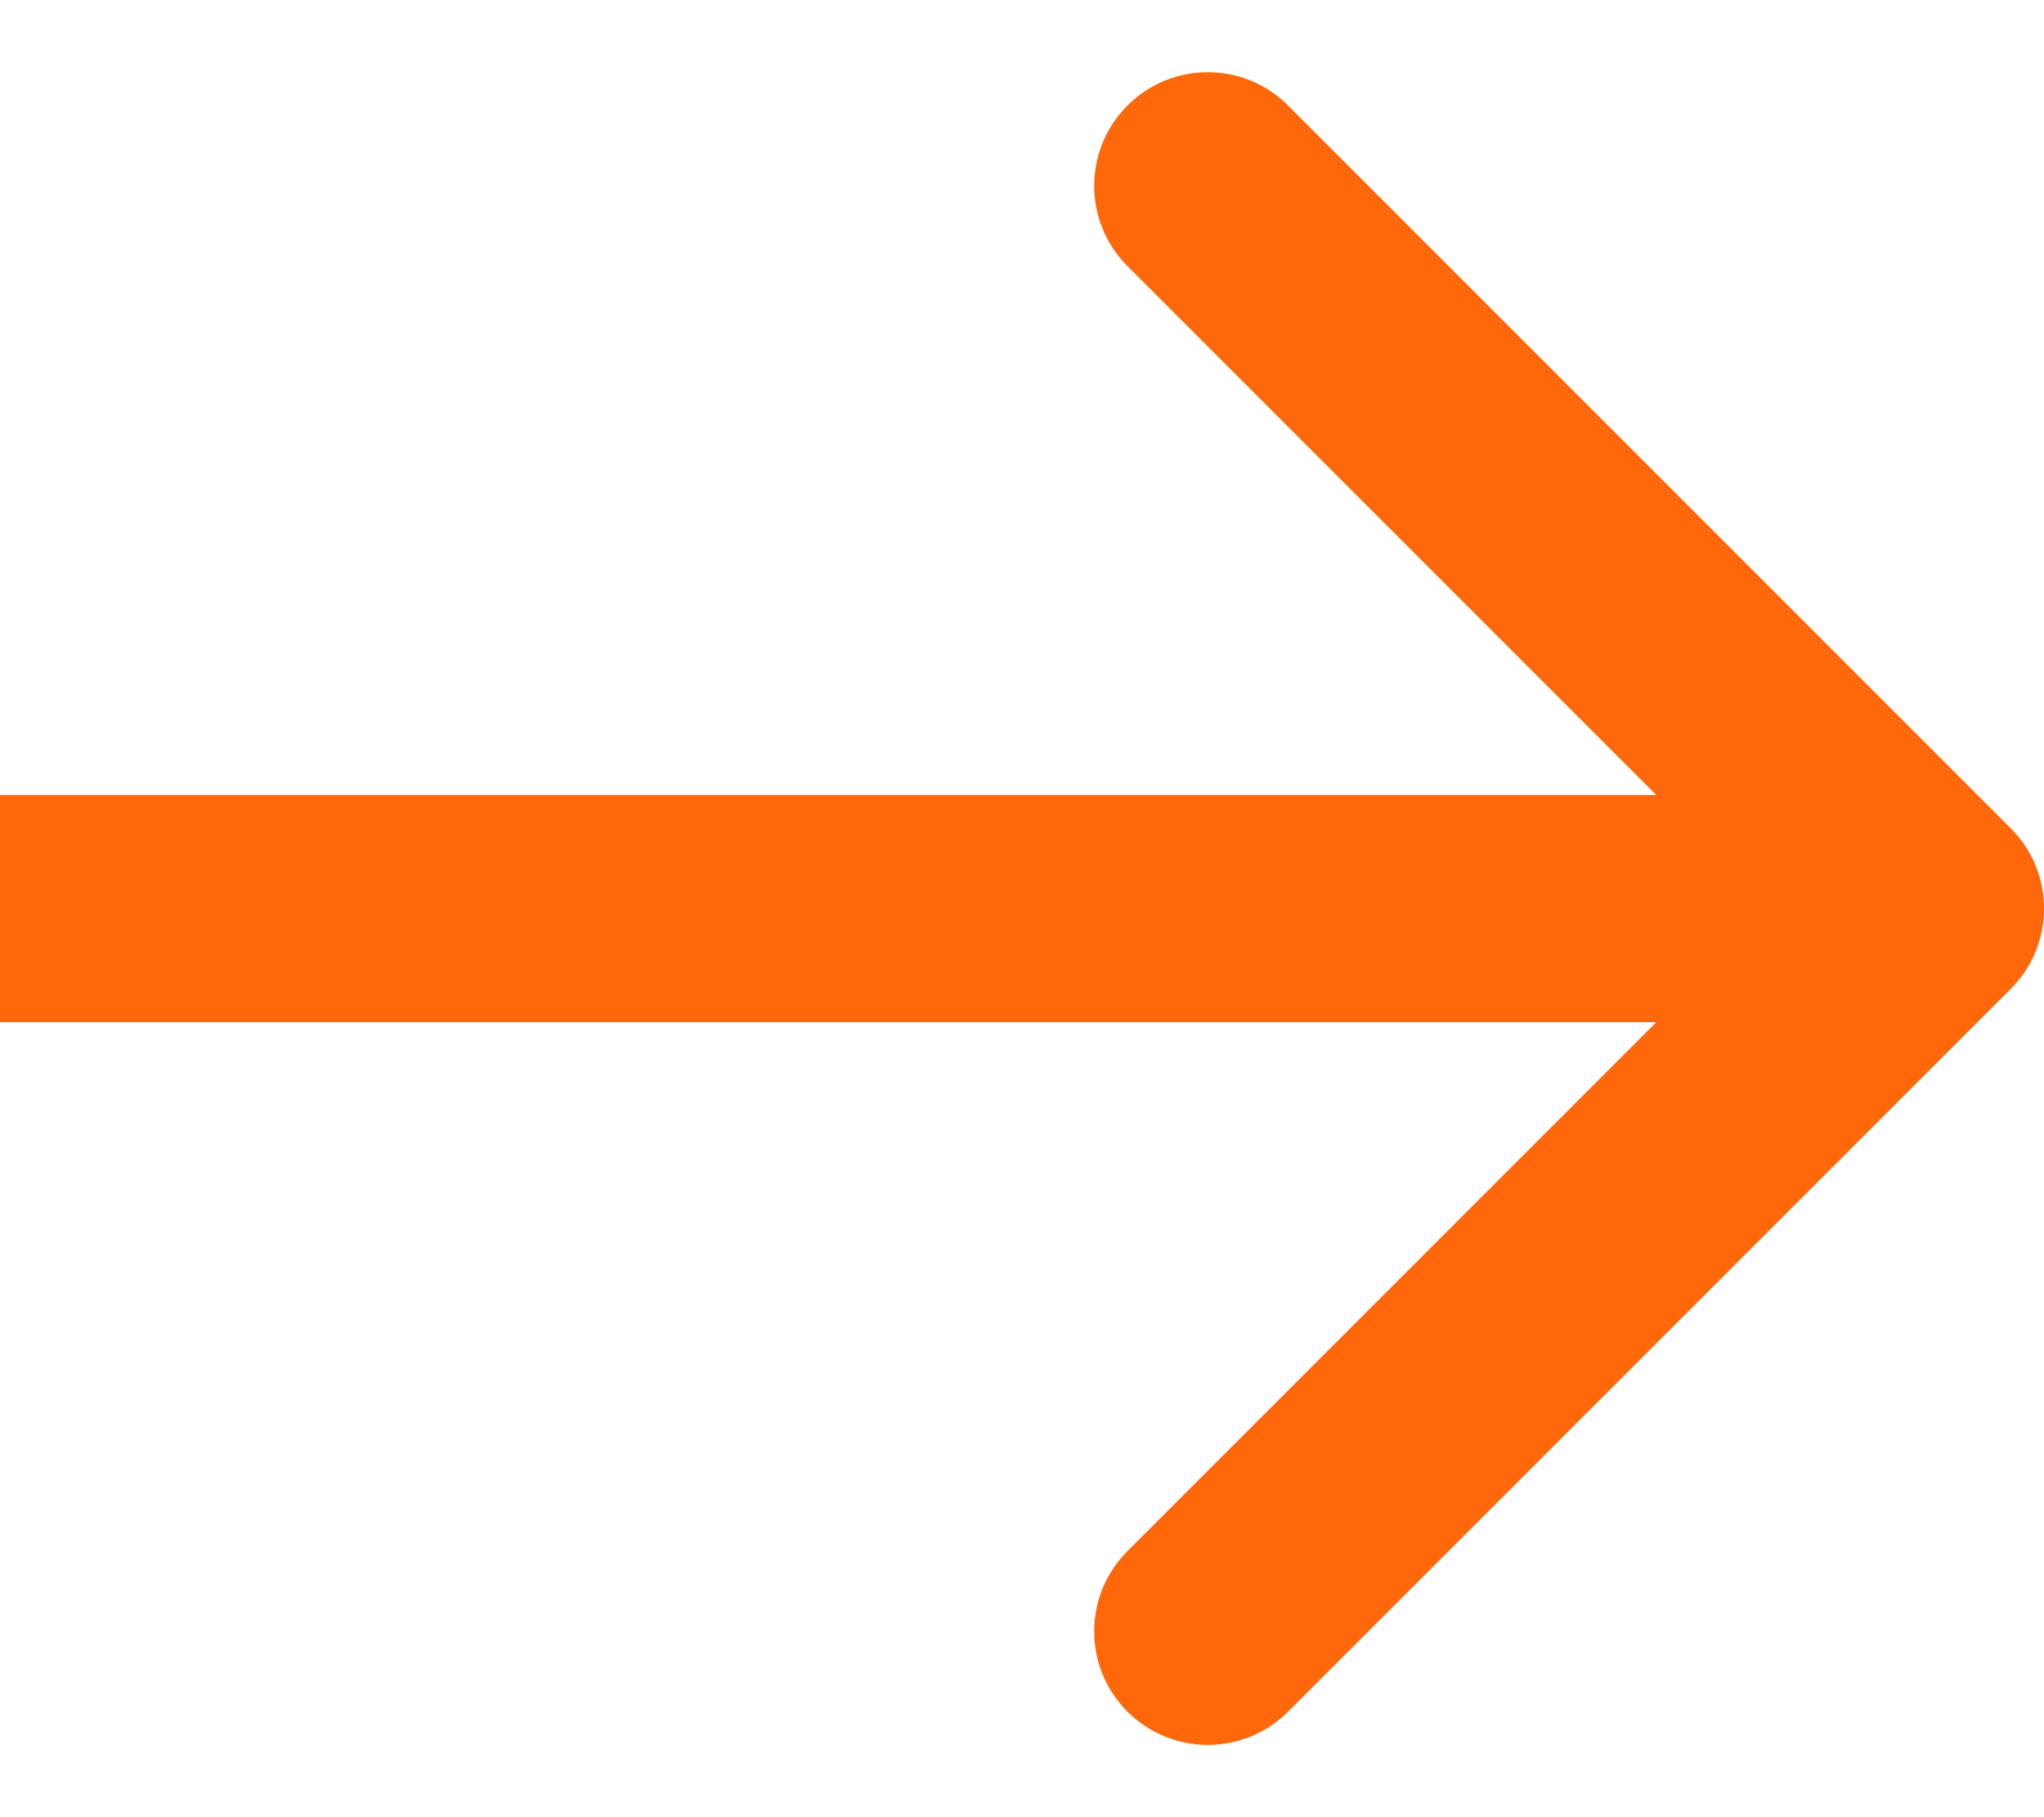 <svg width="18" height="16" viewBox="0 0 18 16" fill="none" xmlns="http://www.w3.org/2000/svg">
<path fill-rule="evenodd" clip-rule="evenodd" d="M11.343 0.929L17.707 7.293C18.098 7.683 18.098 8.317 17.707 8.707L11.343 15.071C10.953 15.461 10.319 15.461 9.929 15.071C9.538 14.681 9.538 14.047 9.929 13.657L14.586 9H0V7H14.586L9.929 2.343C9.538 1.953 9.538 1.319 9.929 0.929C10.319 0.538 10.953 0.538 11.343 0.929Z" fill="#FF670B"/>
</svg>
